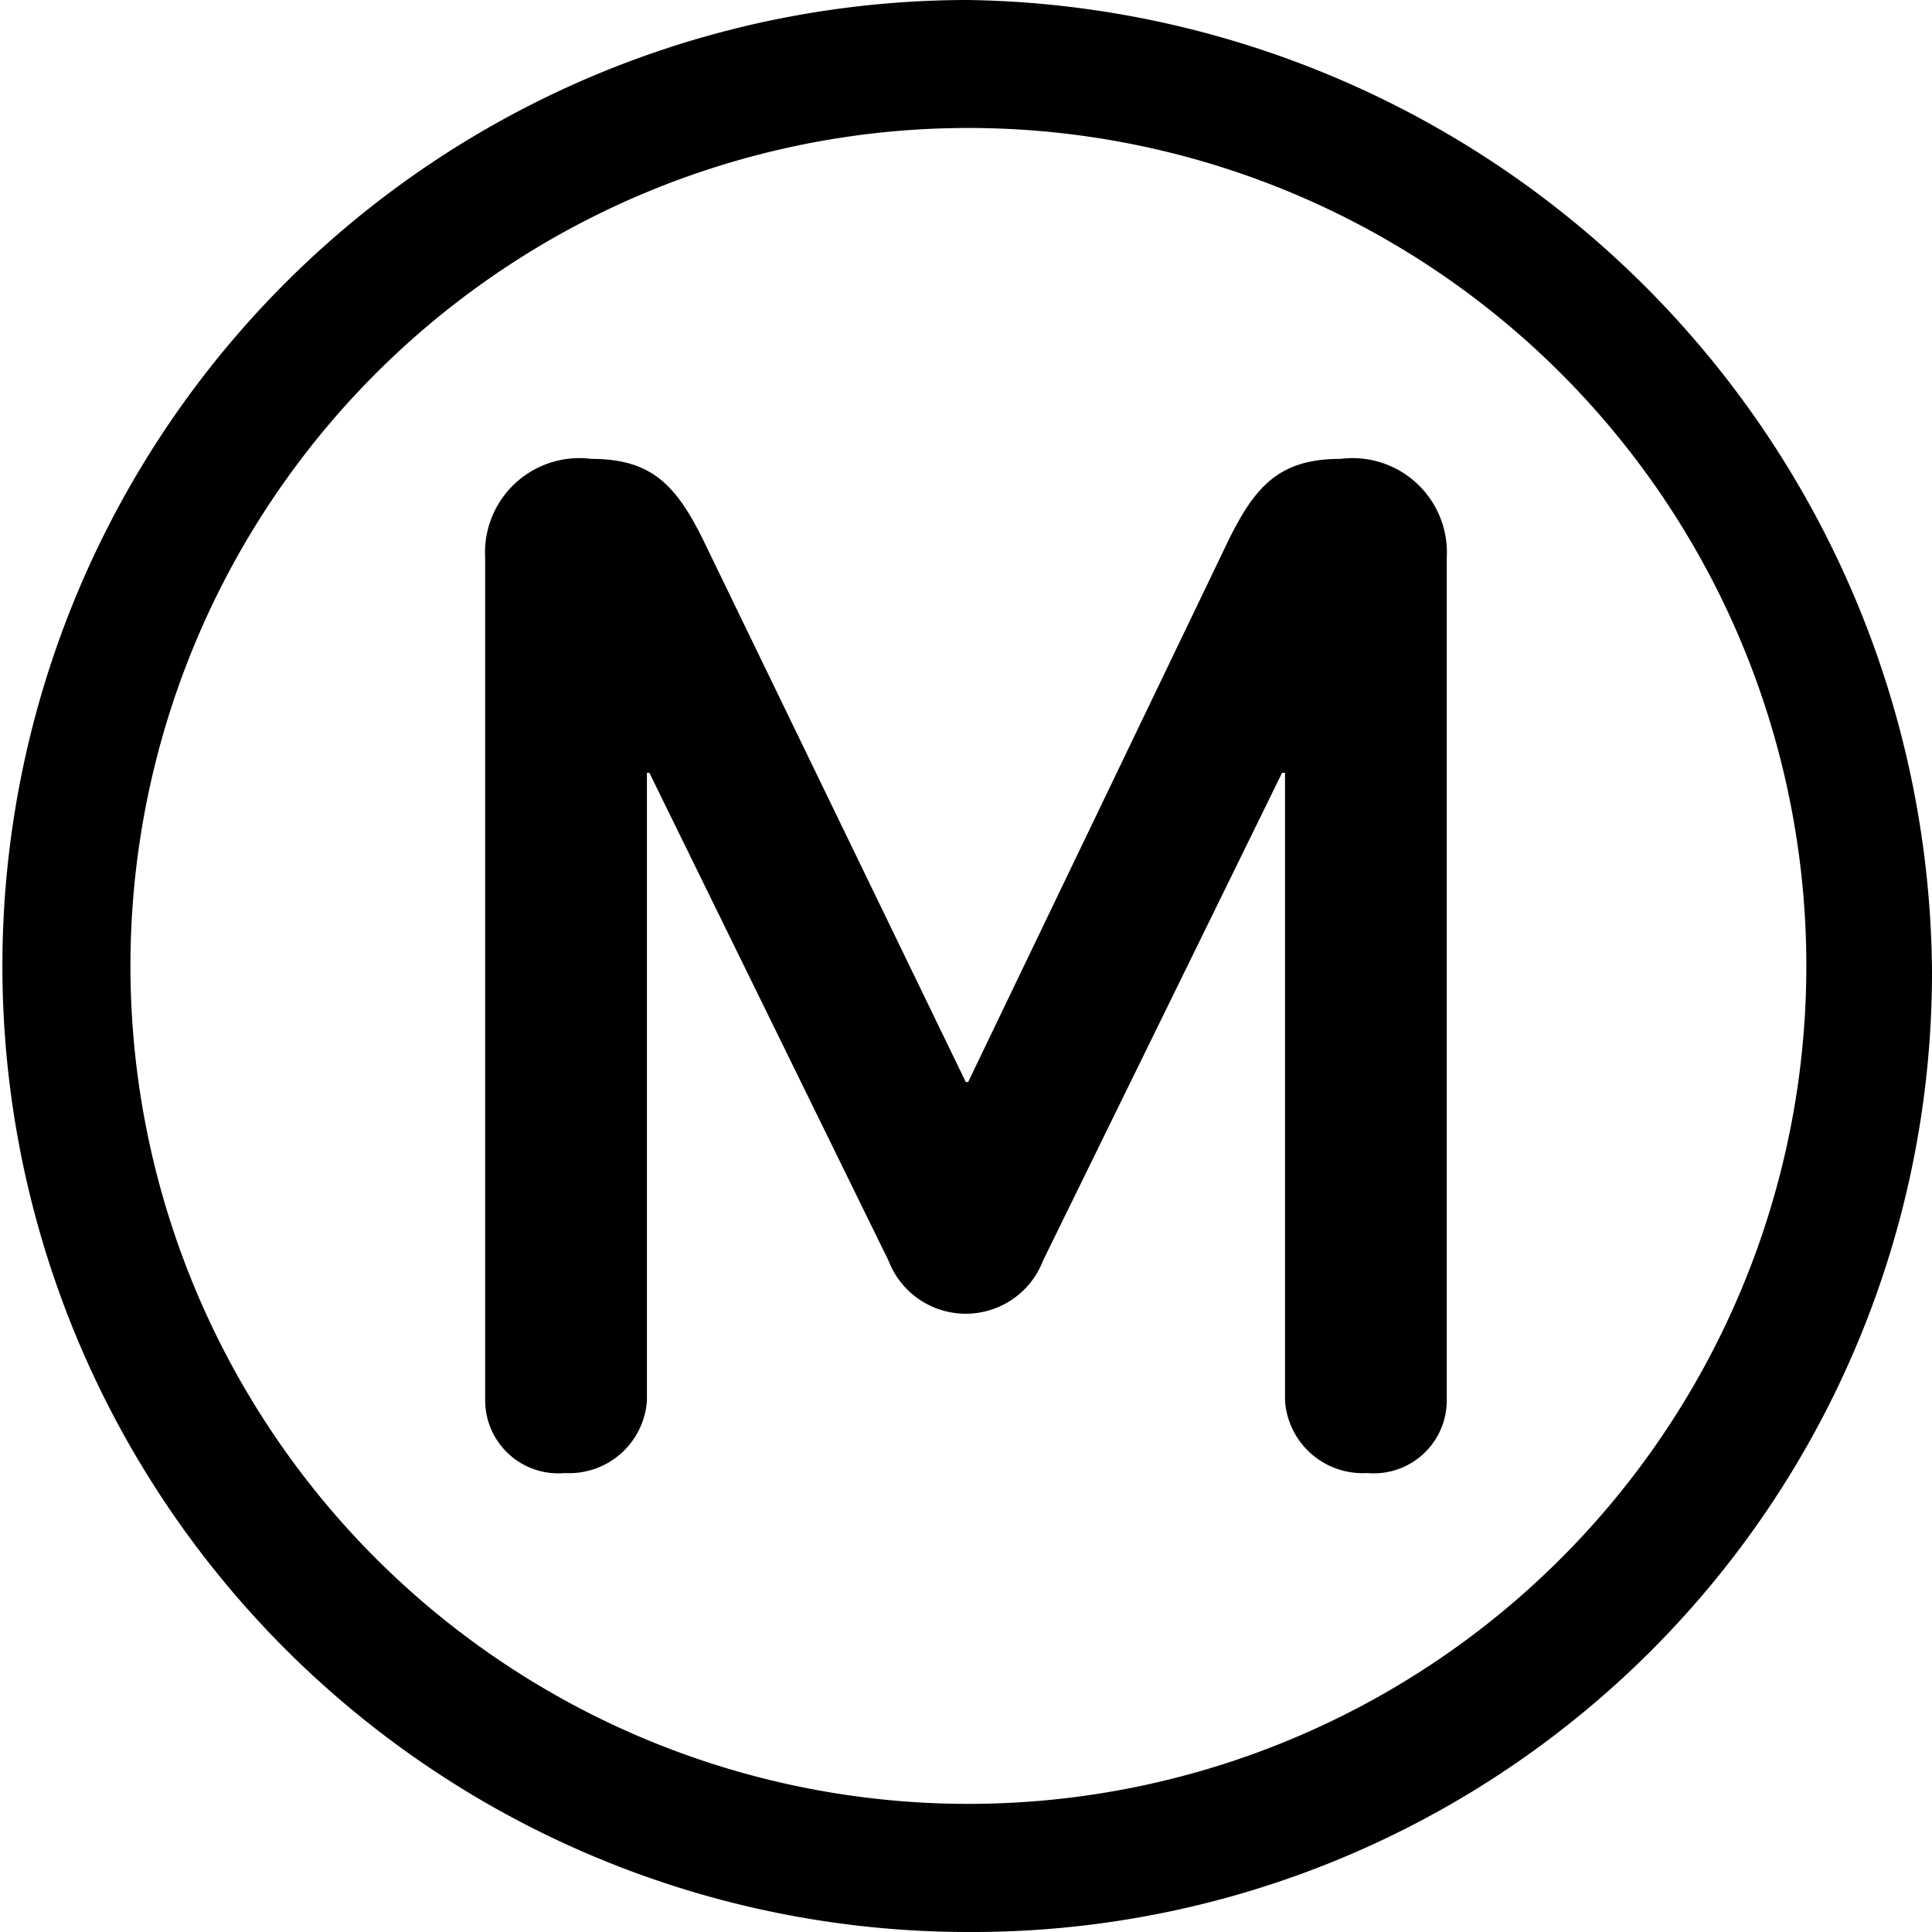 <svg id="Groupe_2007" data-name="Groupe 2007" xmlns="http://www.w3.org/2000/svg" xmlns:xlink="http://www.w3.org/1999/xlink" width="25" height="25" viewBox="0 0 25 25">
  <defs>
    <clipPath id="clip-path">
      <rect id="Rectangle_830" data-name="Rectangle 830" width="25" height="25"/>
    </clipPath>
  </defs>
  <g id="Groupe_2006" data-name="Groupe 2006" clip-path="url(#clip-path)">
    <path id="Tracé_25271" data-name="Tracé 25271" d="M12.531,0a12.5,12.5,0,1,0,0,25A12.418,12.418,0,0,0,25,12.562,12.666,12.666,0,0,0,12.531,0m0,23.342a10.843,10.843,0,0,1,0-21.686,10.843,10.843,0,0,1,0,21.686"/>
    <path id="Tracé_25272" data-name="Tracé 25272" d="M35.016,22.643c-.78,0-1.094.344-1.437,1.032L30.2,30.706h-.031l-3.406-7.031c-.344-.688-.656-1.032-1.438-1.032a1.221,1.221,0,0,0-1.375,1.281V34.829a.945.945,0,0,0,1.031.937,1.007,1.007,0,0,0,1.062-.937V26.705h.032l3.094,6.312a1.071,1.071,0,0,0,2,0l3.093-6.312H34.3v8.124a1.006,1.006,0,0,0,1.062.937.944.944,0,0,0,1.031-.937V23.924a1.221,1.221,0,0,0-1.375-1.281" transform="translate(-17.672 -16.705)"/>
  </g>
</svg>
